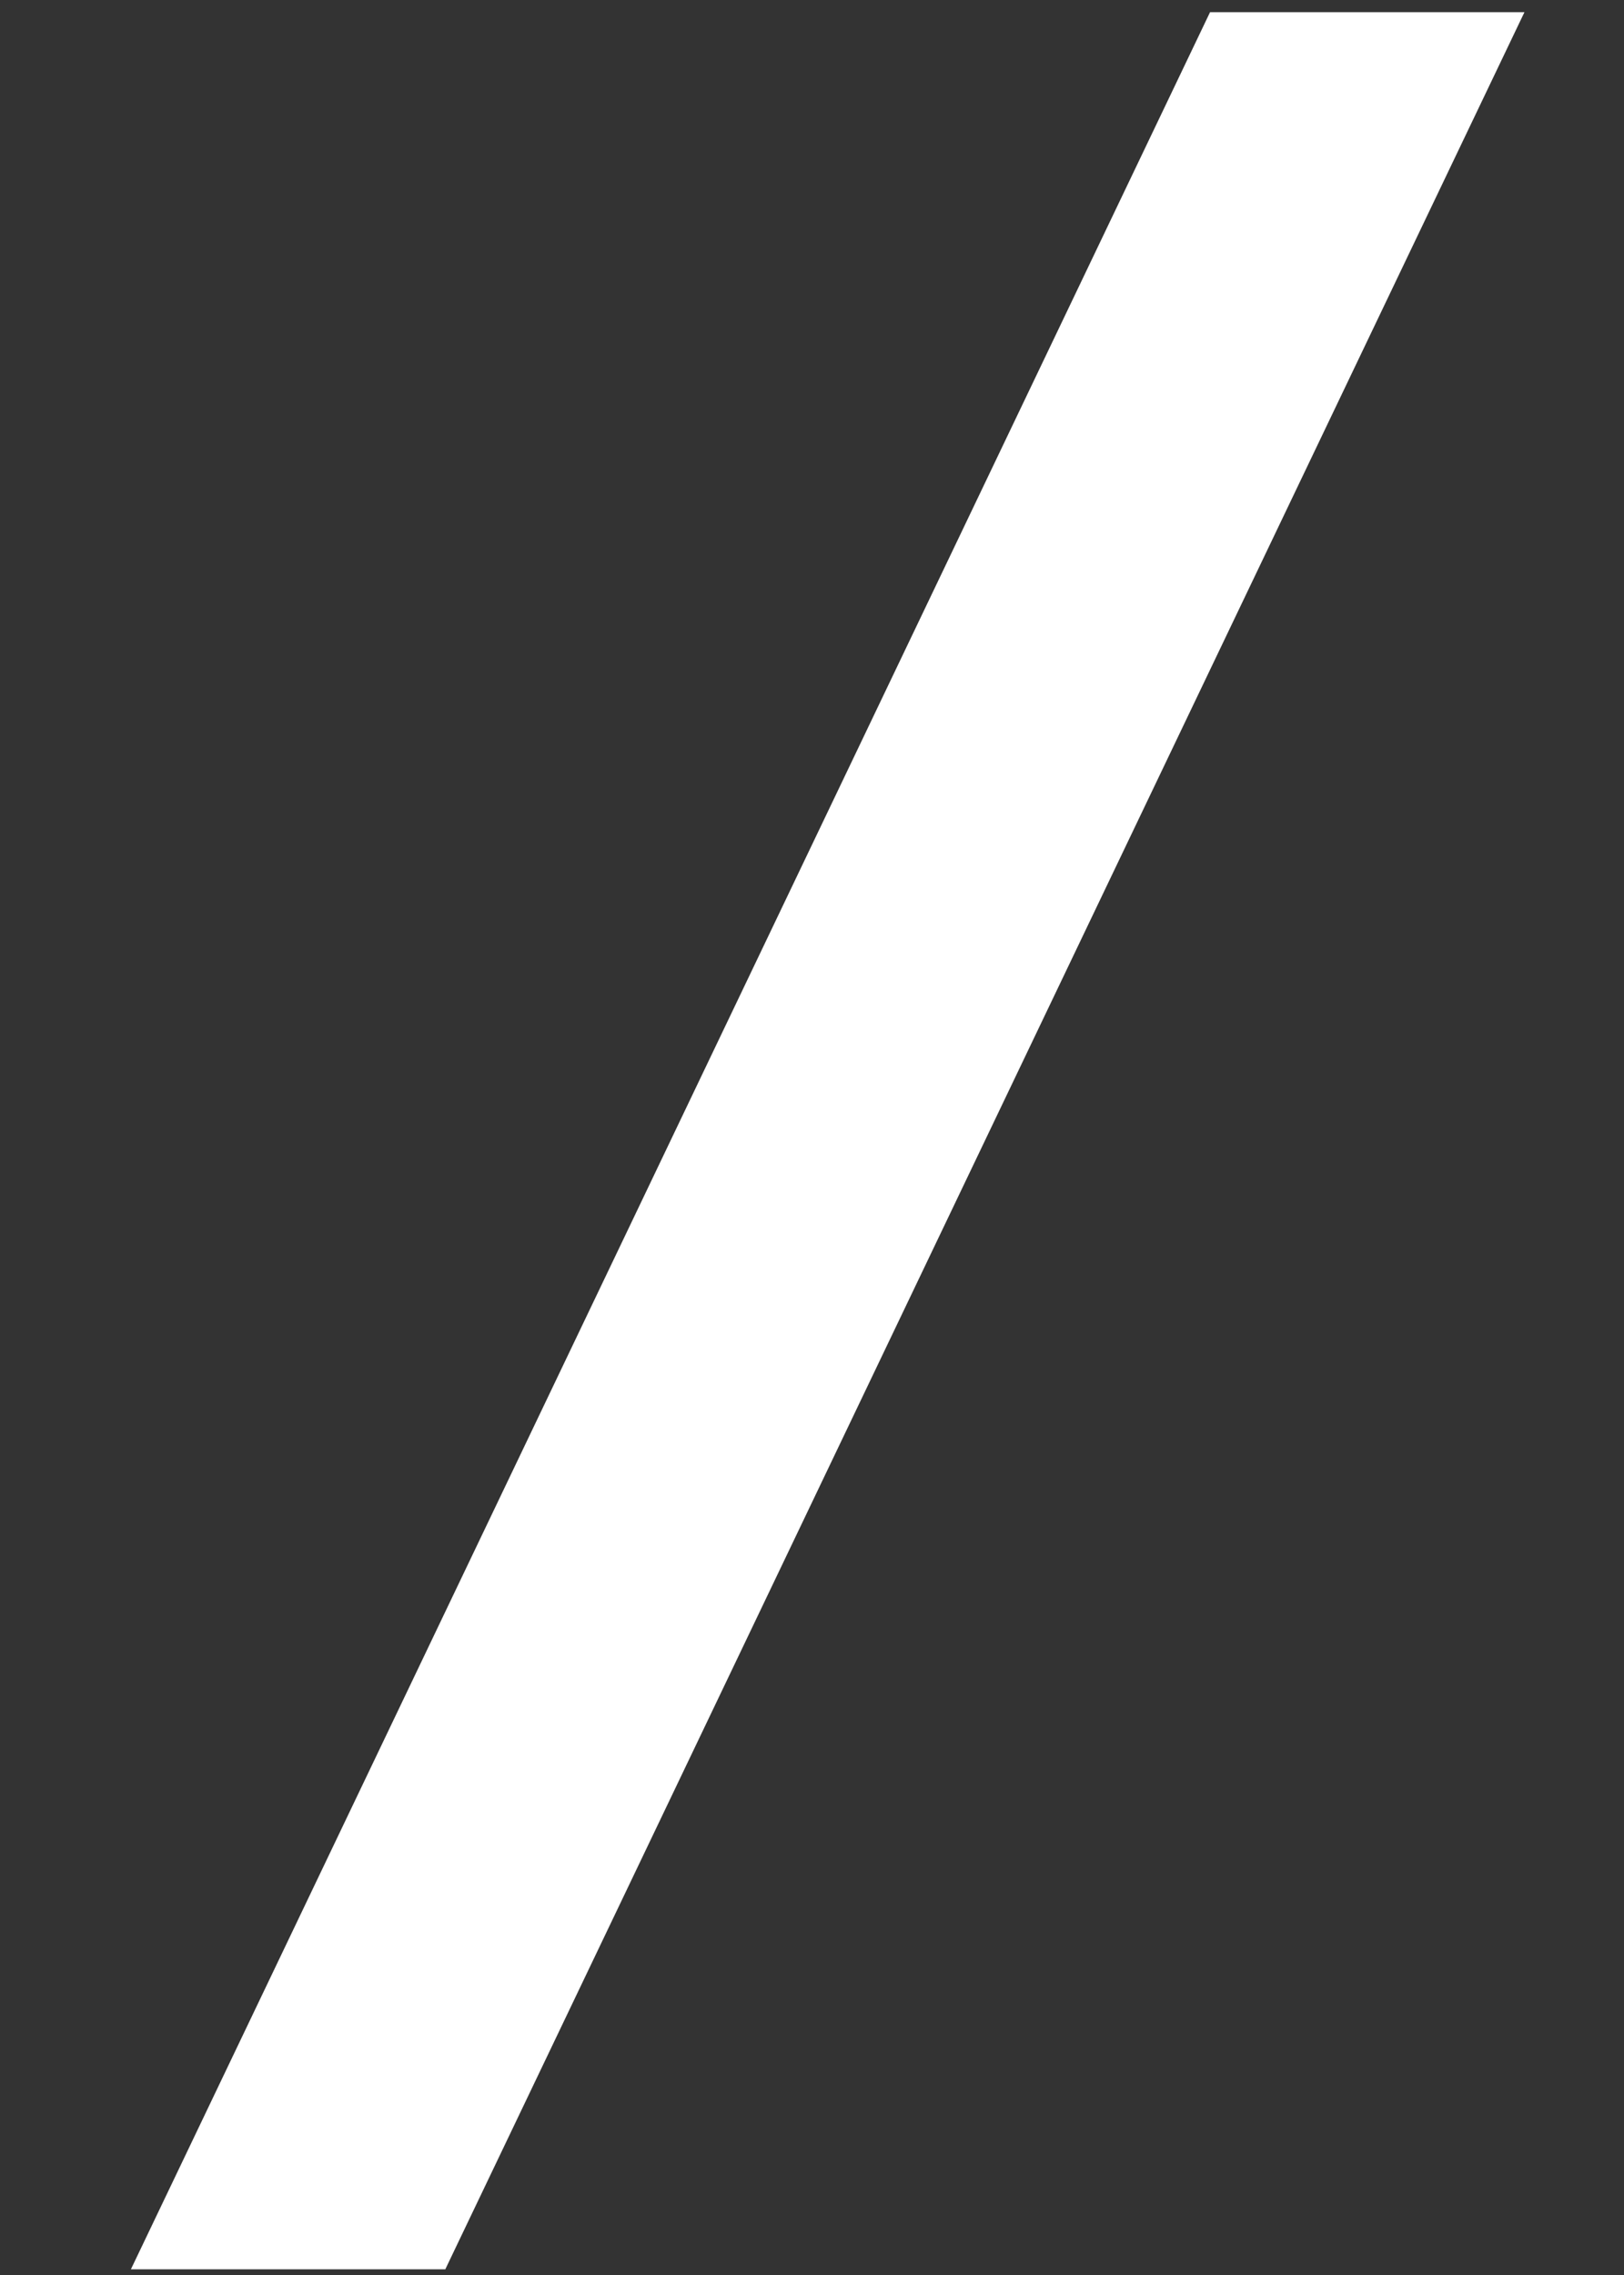<?xml version="1.0" encoding="utf-8"?>
<!-- Generator: Adobe Illustrator 15.0.0, SVG Export Plug-In  -->
<!DOCTYPE svg PUBLIC "-//W3C//DTD SVG 1.1//EN" "http://www.w3.org/Graphics/SVG/1.1/DTD/svg11.dtd">
<svg version="1.1"
	 xmlns="http://www.w3.org/2000/svg" xmlns:xlink="http://www.w3.org/1999/xlink" xmlns:a="http://ns.adobe.com/AdobeSVGViewerExtensions/3.0/"
	 x="0px" y="0px" width="10px" height="14px" viewBox="25.471 0 10 14" overflow="visible" enable-background="new 25.471 0 10 14"
	 xml:space="preserve">
<rect x="25.471" y="0" width="10" height="14" fill="#333333" stroke="none"/>
<defs>
</defs>
<g>
	<g>
		<path fill="#FFFFFF" d="M0,1.545h7.92V3.6H2.295v2.13h4.951v2.055H2.295V9.99h5.7v2.055H0V1.545z"/>
		<path fill="#FFFFFF" d="M10.707,1.545h2.131l4.92,6.465V1.545h2.279v10.5h-1.965L12.988,5.37v6.675h-2.281V1.545z"/>
		<path fill="#FFFFFF" d="M32.922,0.075h1.936l-6.645,13.89h-1.936L32.922,0.075z"/>
		<path fill="#FFFFFF" d="M40.258,10.62L41.713,9c0.6,0.66,1.185,1.05,1.92,1.05c0.869,0,1.409-0.525,1.409-1.74V1.545h2.37v6.87
			c0,1.245-0.359,2.175-0.99,2.805c-0.645,0.645-1.59,0.975-2.729,0.975C42.057,12.195,40.978,11.475,40.258,10.62z"/>
		<path fill="#FFFFFF" d="M50.416,1.545h4.291c2.504,0,4.02,1.485,4.02,3.63v0.03c0,2.43-1.891,3.69-4.245,3.69h-1.755v3.15h-2.311
			V1.545z M54.557,6.84c1.154,0,1.83-0.69,1.83-1.59V5.22c0-1.035-0.721-1.59-1.875-1.59h-1.785v3.21H54.557z"/>
	</g>
</g>
<rect id="_x3C_スライス_x3E__41_" x="25.471" fill="none" width="10" height="14"/>
</svg>
